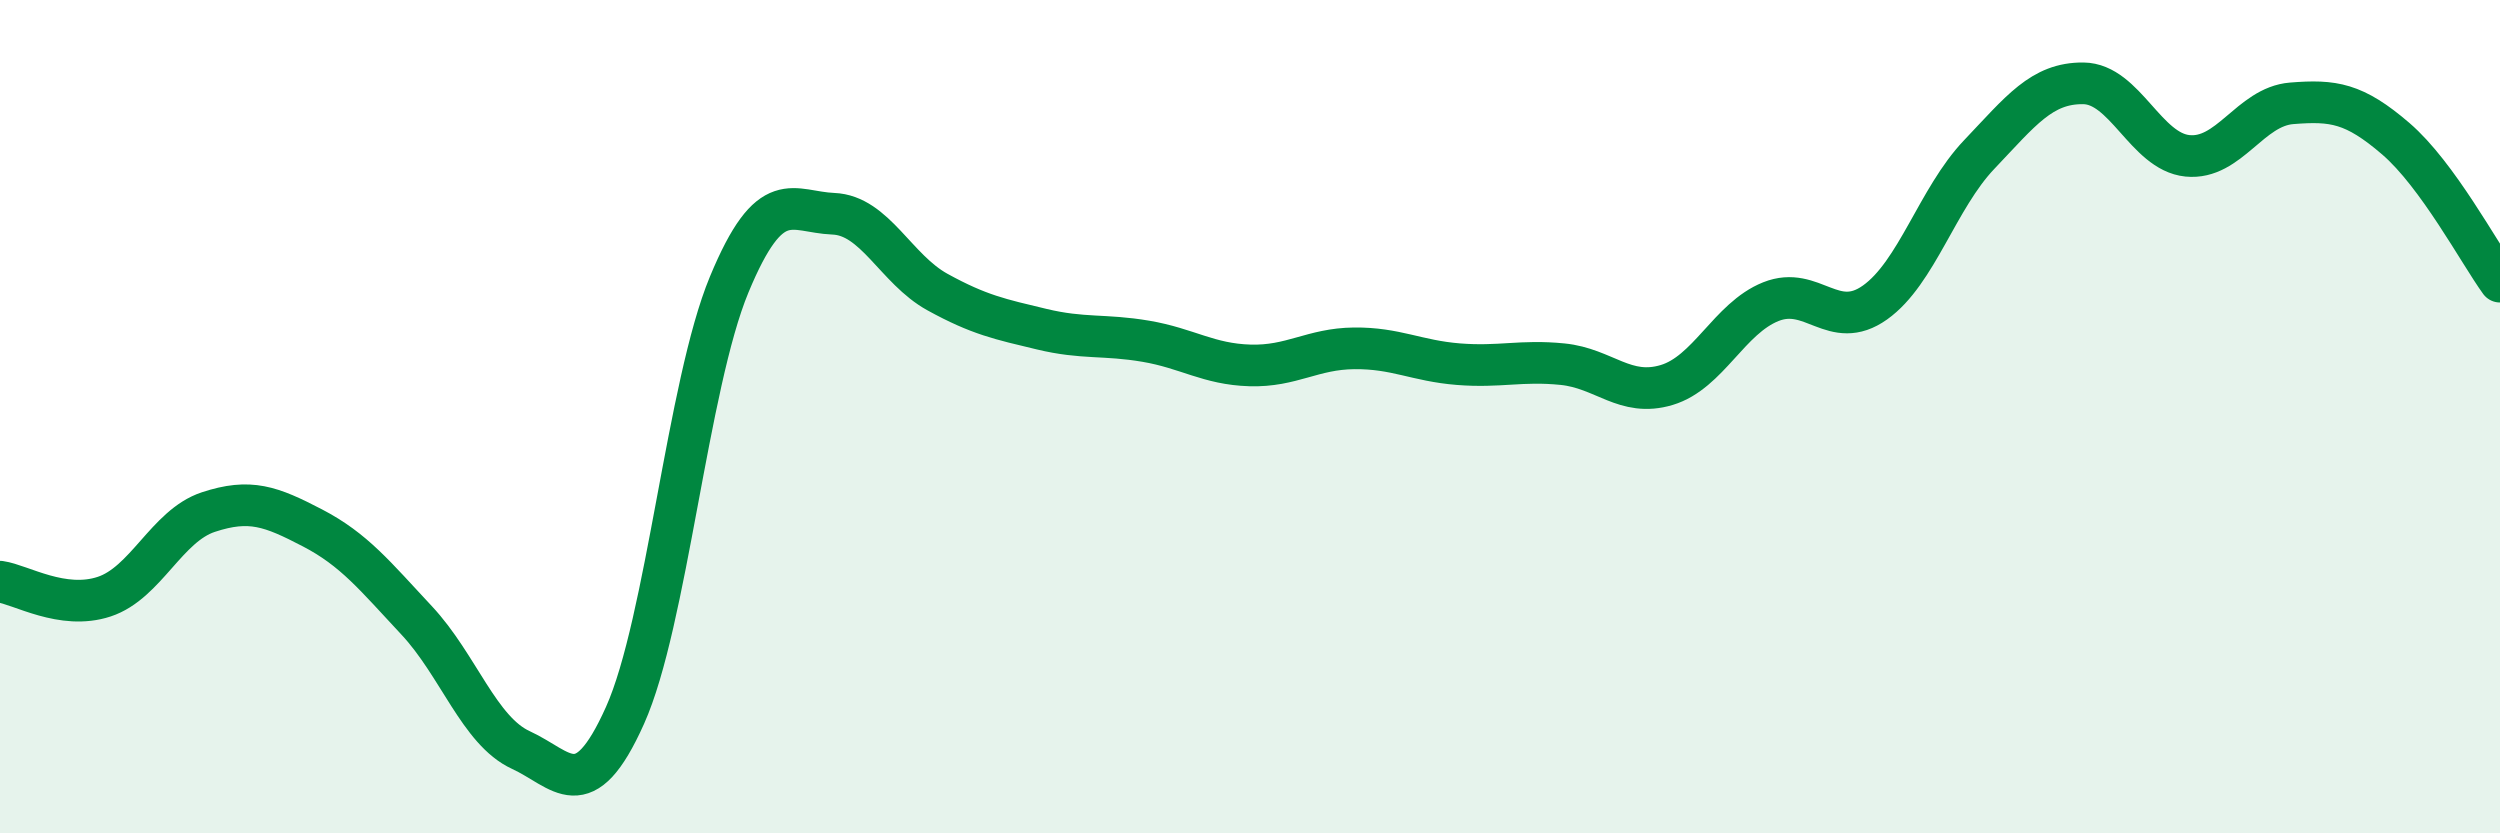 
    <svg width="60" height="20" viewBox="0 0 60 20" xmlns="http://www.w3.org/2000/svg">
      <path
        d="M 0,13.96 C 0.5,14.03 1.5,14.65 2.5,14.32 C 3.5,13.99 4,12.62 5,12.29 C 6,11.96 6.5,12.15 7.5,12.67 C 8.5,13.19 9,13.82 10,14.89 C 11,15.96 11.5,17.54 12.5,18 C 13.5,18.46 14,19.4 15,17.17 C 16,14.94 16.5,9.24 17.5,6.83 C 18.5,4.42 19,5.09 20,5.13 C 21,5.17 21.5,6.46 22.5,7.01 C 23.5,7.56 24,7.66 25,7.9 C 26,8.14 26.5,8.02 27.5,8.19 C 28.5,8.36 29,8.74 30,8.77 C 31,8.8 31.5,8.37 32.5,8.36 C 33.5,8.35 34,8.66 35,8.74 C 36,8.82 36.5,8.64 37.5,8.74 C 38.5,8.84 39,9.54 40,9.24 C 41,8.94 41.5,7.64 42.5,7.24 C 43.5,6.84 44,7.97 45,7.26 C 46,6.55 46.5,4.76 47.5,3.71 C 48.5,2.66 49,1.99 50,2 C 51,2.01 51.5,3.64 52.5,3.74 C 53.5,3.84 54,2.56 55,2.48 C 56,2.4 56.5,2.47 57.5,3.33 C 58.5,4.19 59.5,6.07 60,6.76L60 20L0 20Z"
        fill="#008740"
        opacity="0.1"
        stroke-linecap="round"
        stroke-linejoin="round"
      />
      <path
        d="M 0,13.96 C 0.5,14.03 1.5,14.65 2.5,14.32 C 3.5,13.99 4,12.62 5,12.29 C 6,11.96 6.5,12.15 7.5,12.67 C 8.5,13.19 9,13.82 10,14.89 C 11,15.96 11.5,17.54 12.5,18 C 13.5,18.46 14,19.4 15,17.17 C 16,14.94 16.5,9.24 17.5,6.83 C 18.5,4.42 19,5.09 20,5.13 C 21,5.17 21.5,6.46 22.5,7.01 C 23.5,7.56 24,7.66 25,7.9 C 26,8.14 26.5,8.02 27.5,8.19 C 28.5,8.36 29,8.74 30,8.77 C 31,8.8 31.5,8.37 32.5,8.36 C 33.5,8.35 34,8.66 35,8.74 C 36,8.82 36.5,8.64 37.5,8.74 C 38.5,8.84 39,9.54 40,9.24 C 41,8.94 41.5,7.64 42.5,7.24 C 43.5,6.84 44,7.97 45,7.26 C 46,6.55 46.5,4.76 47.5,3.71 C 48.5,2.66 49,1.99 50,2 C 51,2.01 51.5,3.64 52.5,3.74 C 53.5,3.84 54,2.56 55,2.48 C 56,2.4 56.5,2.47 57.5,3.33 C 58.5,4.19 59.5,6.07 60,6.76"
        stroke="#008740"
        stroke-width="1"
        fill="none"
        stroke-linecap="round"
        stroke-linejoin="round"
      />
    </svg>
  